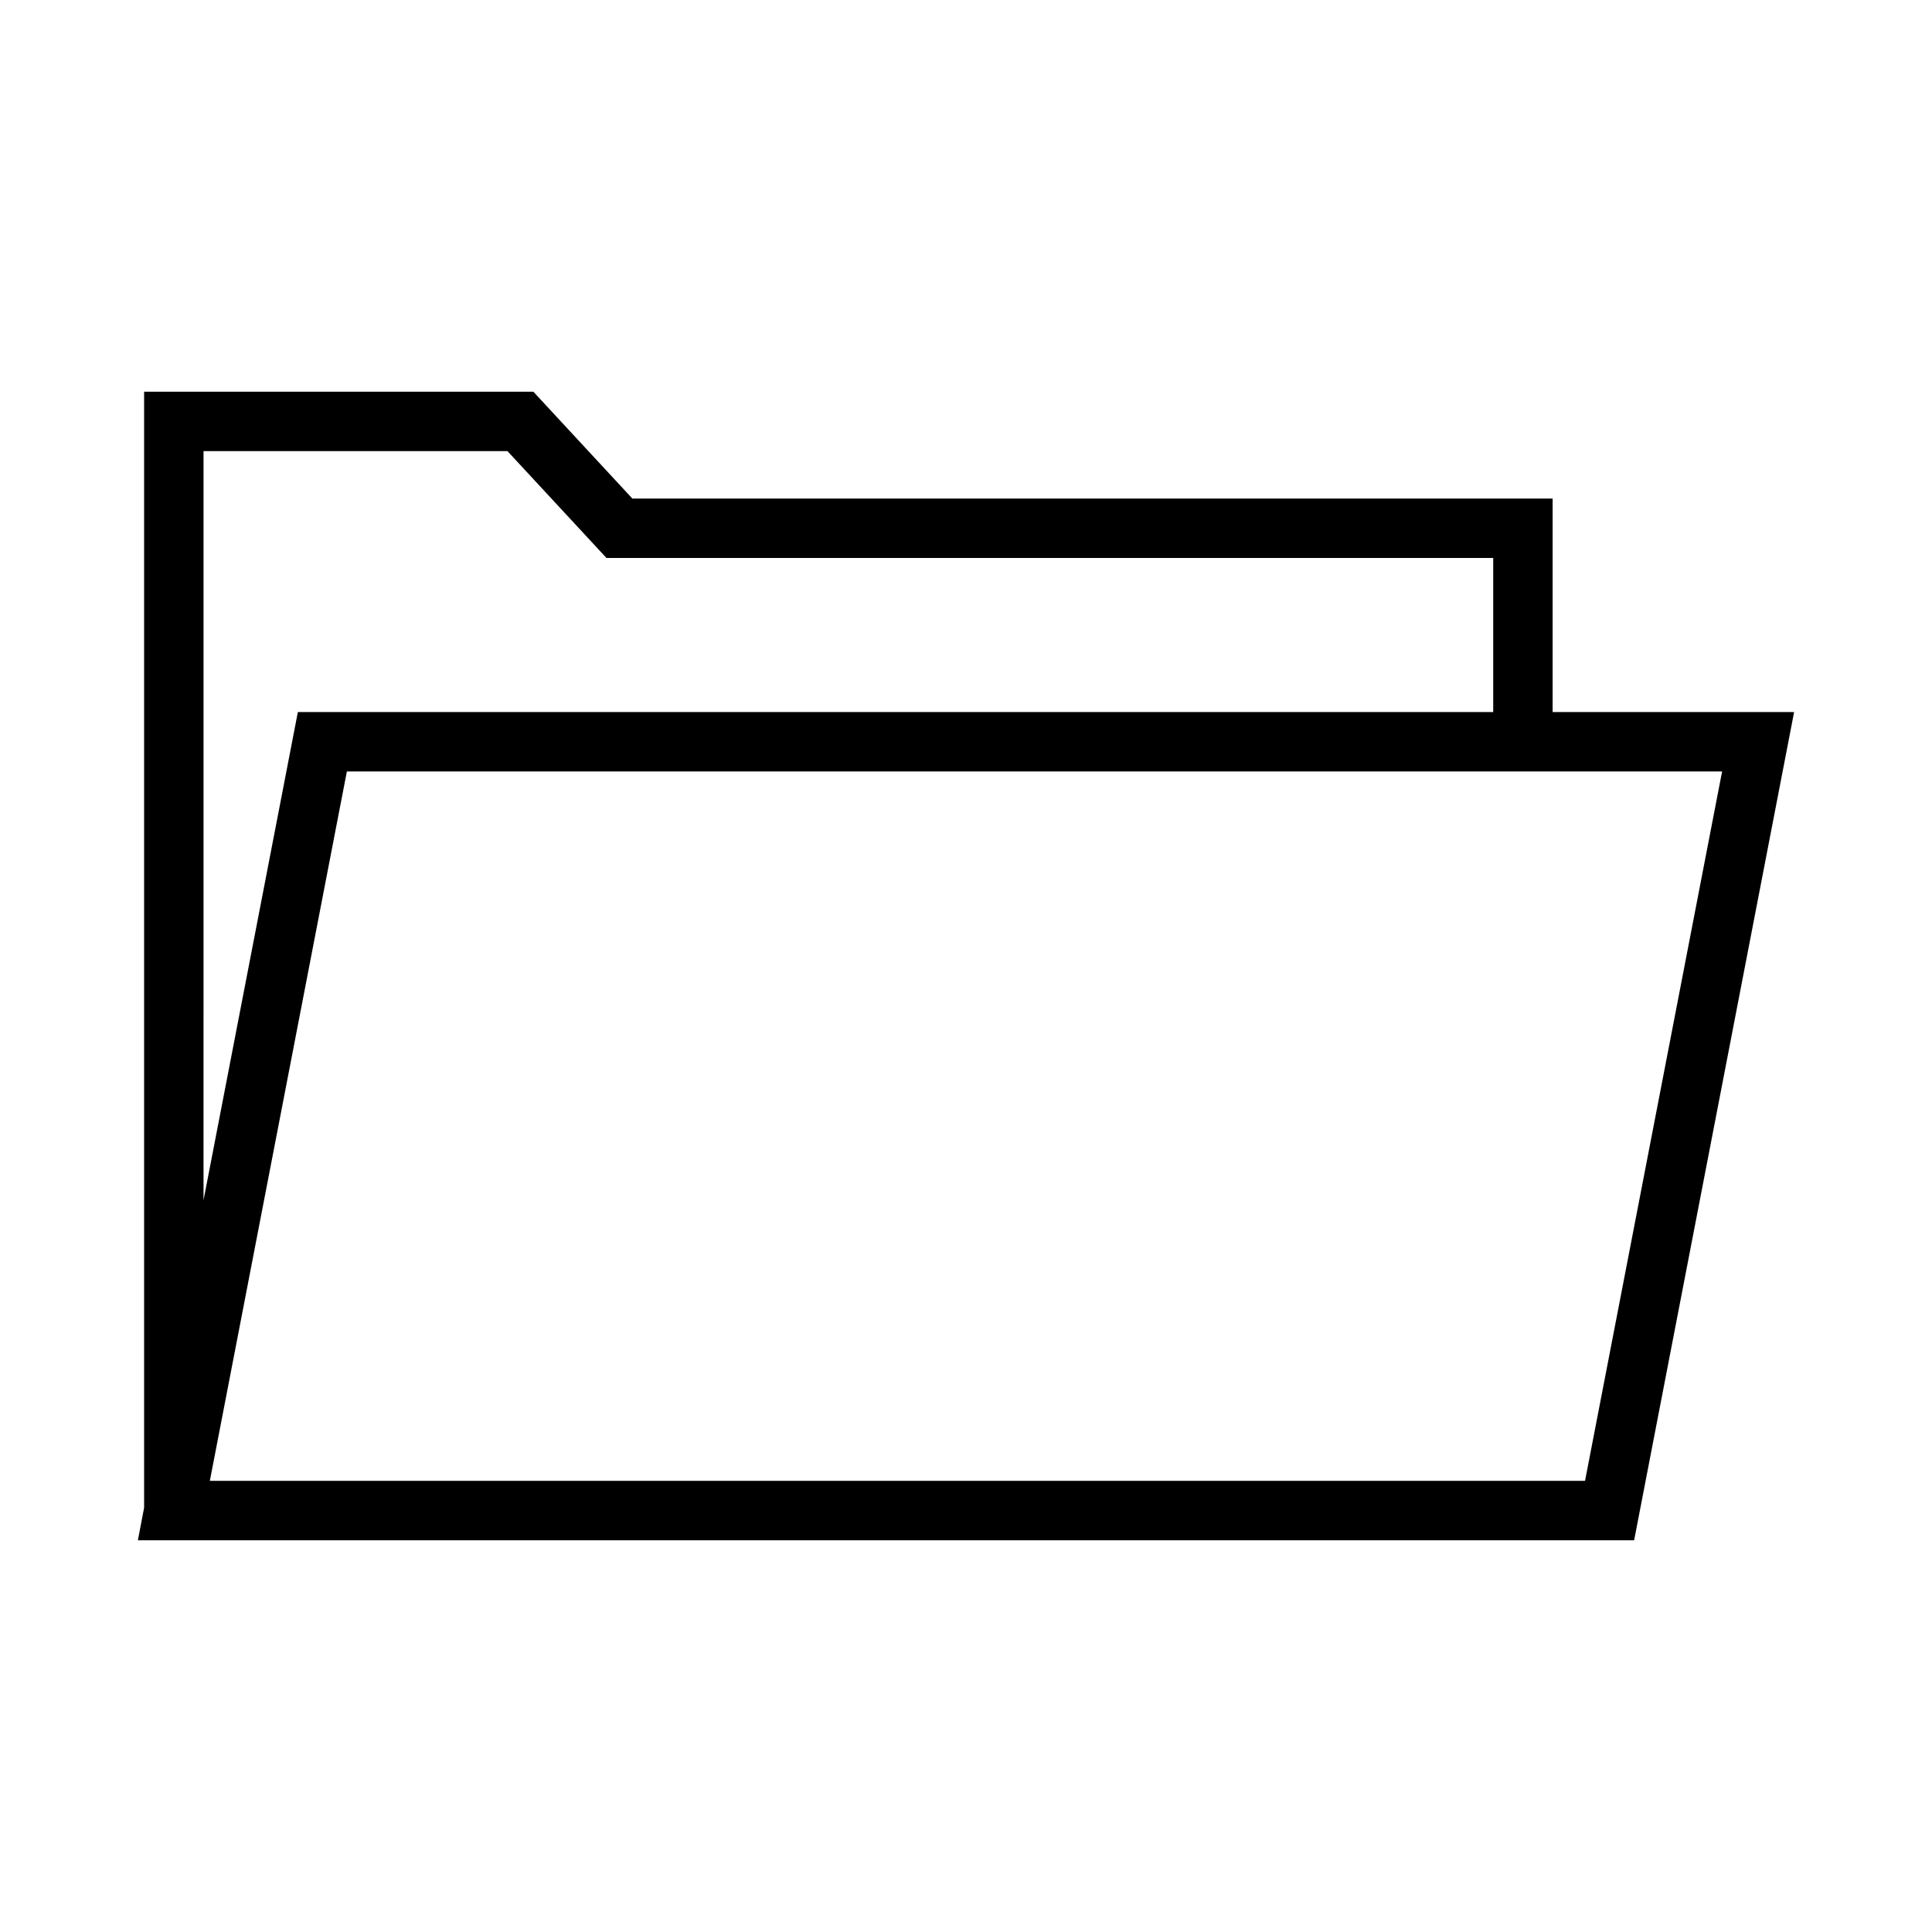 <?xml version="1.0" encoding="UTF-8"?>
<!-- Uploaded to: SVG Repo, www.svgrepo.com, Generator: SVG Repo Mixer Tools -->
<svg fill="#000000" width="800px" height="800px" version="1.1" viewBox="144 144 512 512" xmlns="http://www.w3.org/2000/svg">
 <path d="m555.46 332.7v-56.578h-243.88l-26.23-28.312h-103.16v295.75l-1.648 8.629h396.52l42.395-219.48zm-357.52-69.148h80.543l26.234 28.312h235v40.836h-316.78l-25 129.36zm366.11 272.89h-364.44l36.316-188h364.45z"/>
</svg>